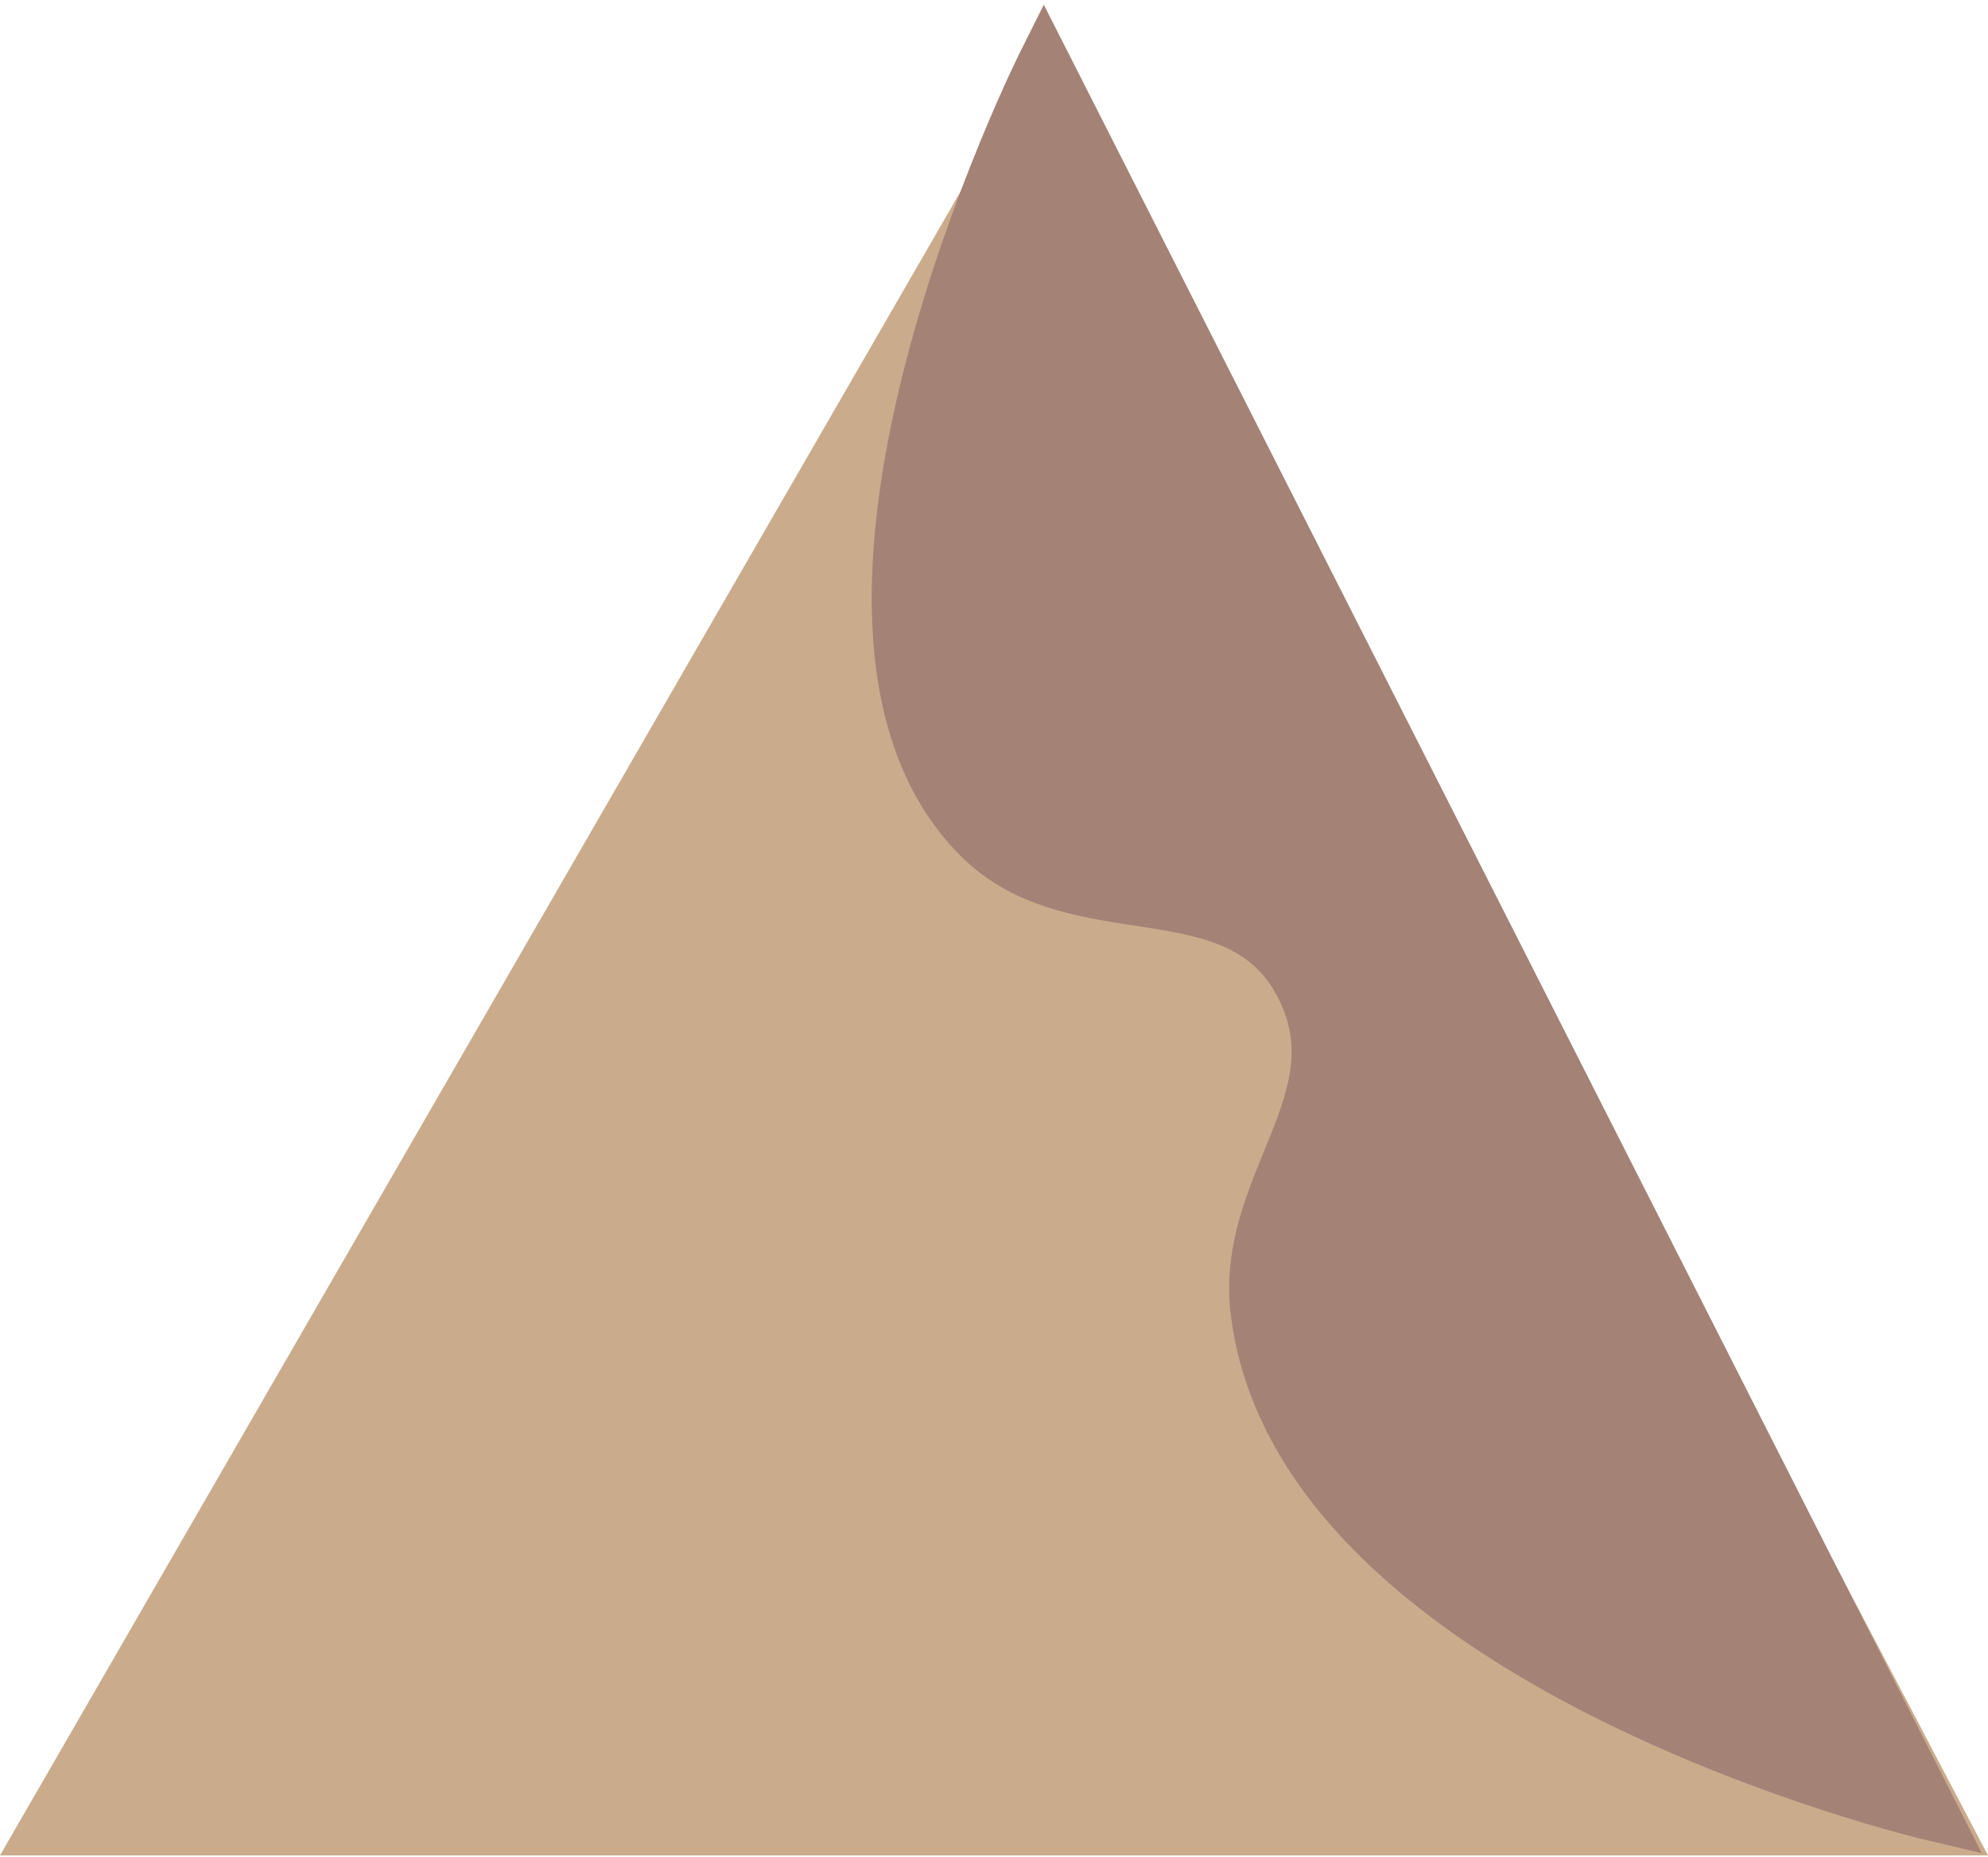 <?xml version="1.0" encoding="UTF-8"?> <svg xmlns="http://www.w3.org/2000/svg" width="378" height="353" viewBox="0 0 378 353" fill="none"> <path d="M197.887 10L378 352.75H0L197.887 10Z" fill="#CAAC8D"></path> <path d="M186 159C145.492 118.031 198.5 12 198.5 12L367.5 345C367.5 345 247.475 316.881 239 249.5C235.95 225.252 258.586 209.28 247.5 187.5C235.493 163.909 204.611 177.823 186 159Z" fill="#A48276" stroke="#A48276" stroke-width="10"></path> </svg> 